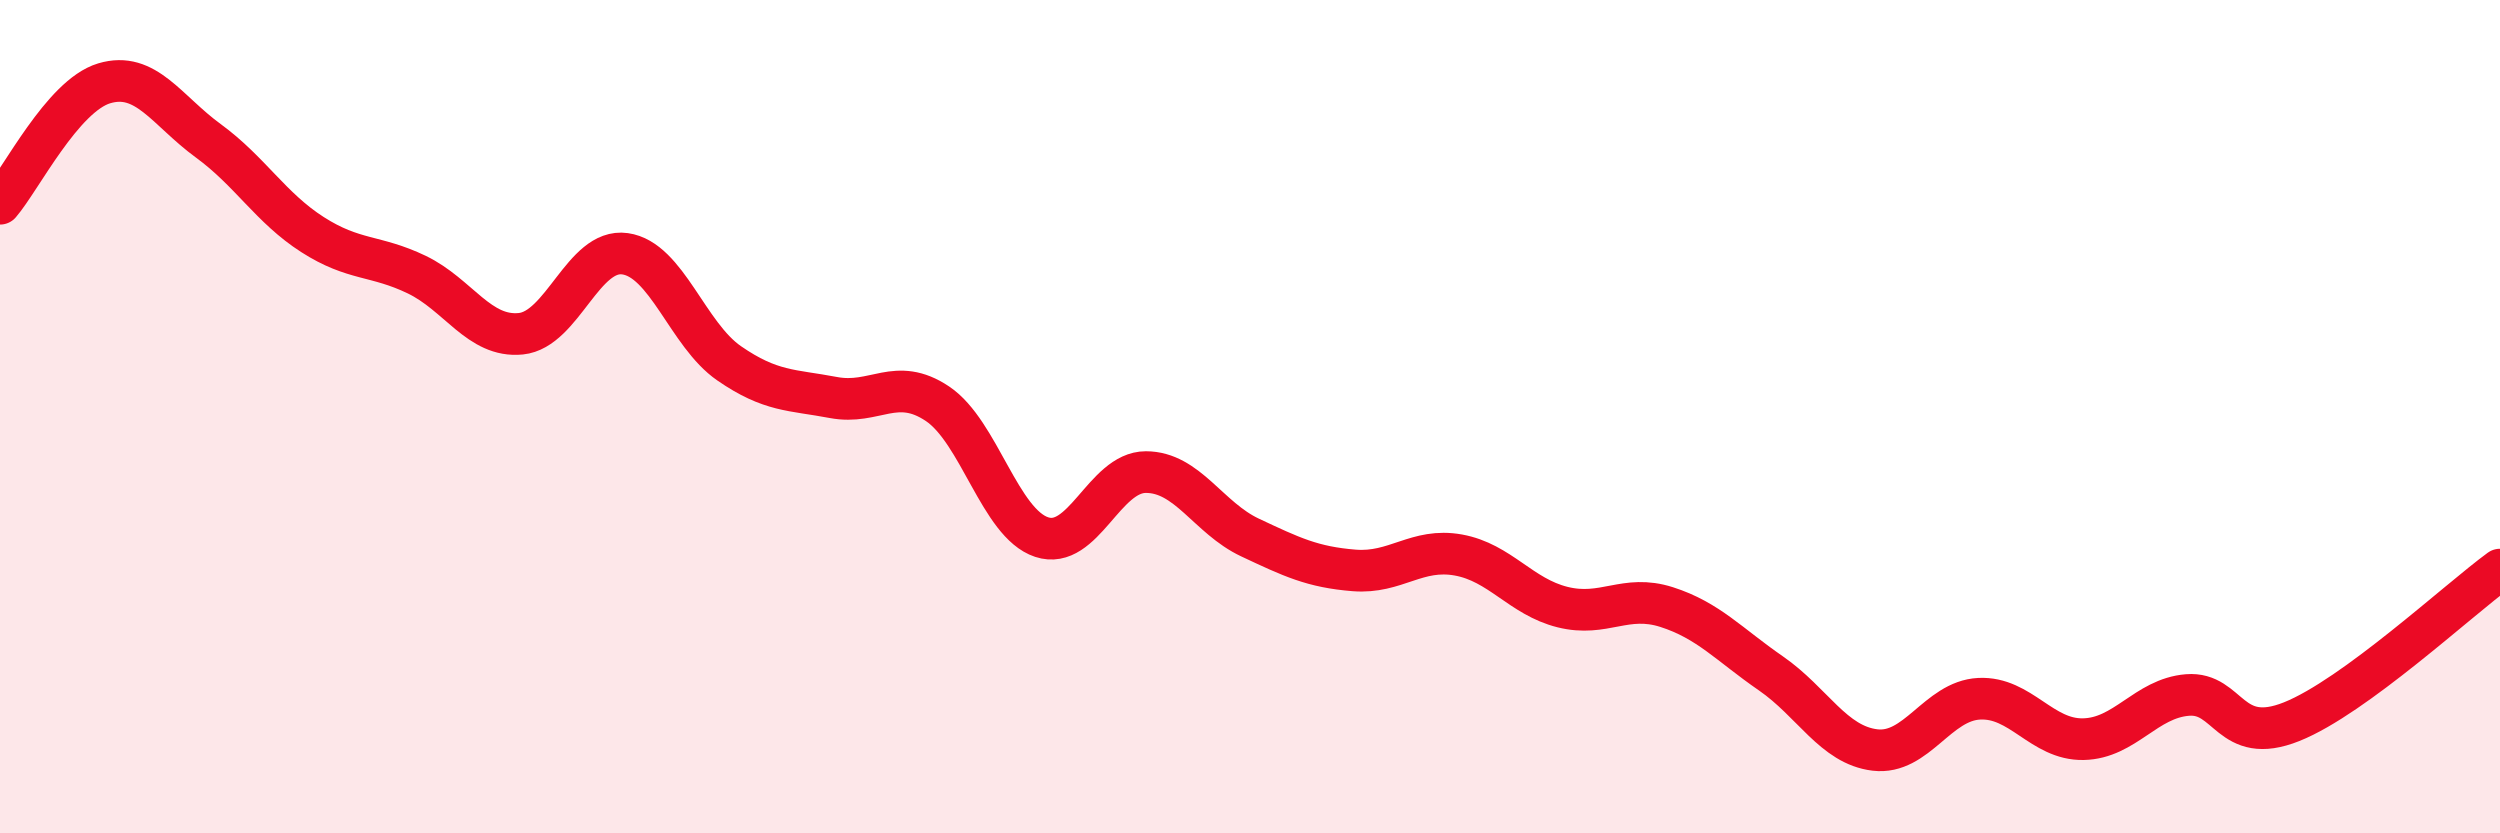 
    <svg width="60" height="20" viewBox="0 0 60 20" xmlns="http://www.w3.org/2000/svg">
      <path
        d="M 0,4.89 C 0.5,4.31 1.5,2.3 2.5,2 C 3.5,1.7 4,2.65 5,3.38 C 6,4.11 6.5,4.99 7.5,5.63 C 8.5,6.27 9,6.11 10,6.59 C 11,7.07 11.5,8.11 12.5,8.01 C 13.5,7.91 14,5.95 15,6.09 C 16,6.23 16.5,8.03 17.5,8.72 C 18.5,9.41 19,9.35 20,9.54 C 21,9.73 21.5,9.02 22.5,9.69 C 23.5,10.36 24,12.56 25,12.89 C 26,13.22 26.5,11.33 27.5,11.33 C 28.5,11.33 29,12.43 30,12.9 C 31,13.37 31.5,13.61 32.5,13.69 C 33.5,13.77 34,13.14 35,13.32 C 36,13.5 36.5,14.32 37.5,14.57 C 38.5,14.82 39,14.25 40,14.57 C 41,14.89 41.5,15.47 42.5,16.16 C 43.5,16.85 44,17.88 45,18 C 46,18.12 46.5,16.82 47.5,16.77 C 48.5,16.72 49,17.76 50,17.74 C 51,17.72 51.5,16.76 52.5,16.68 C 53.5,16.6 53.5,17.92 55,17.32 C 56.5,16.72 59,14.4 60,13.67L60 20L0 20Z"
        fill="#EB0A25"
        opacity="0.1"
        stroke-linecap="round"
        stroke-linejoin="round"
      />
      <path
        d="M 0,4.89 C 0.5,4.31 1.5,2.3 2.5,2 C 3.5,1.7 4,2.65 5,3.38 C 6,4.11 6.5,4.99 7.5,5.63 C 8.5,6.27 9,6.11 10,6.59 C 11,7.07 11.5,8.11 12.5,8.01 C 13.5,7.91 14,5.95 15,6.09 C 16,6.23 16.5,8.03 17.5,8.72 C 18.5,9.41 19,9.35 20,9.54 C 21,9.73 21.5,9.02 22.5,9.69 C 23.5,10.36 24,12.56 25,12.89 C 26,13.22 26.5,11.33 27.5,11.33 C 28.5,11.33 29,12.43 30,12.9 C 31,13.37 31.5,13.61 32.5,13.69 C 33.5,13.77 34,13.14 35,13.32 C 36,13.5 36.5,14.32 37.5,14.57 C 38.5,14.82 39,14.25 40,14.57 C 41,14.89 41.5,15.47 42.5,16.16 C 43.5,16.85 44,17.88 45,18 C 46,18.12 46.5,16.82 47.5,16.77 C 48.5,16.72 49,17.76 50,17.74 C 51,17.72 51.5,16.76 52.5,16.68 C 53.5,16.6 53.5,17.92 55,17.32 C 56.5,16.72 59,14.4 60,13.67"
        stroke="#EB0A25"
        stroke-width="1"
        fill="none"
        stroke-linecap="round"
        stroke-linejoin="round"
      />
    </svg>
  